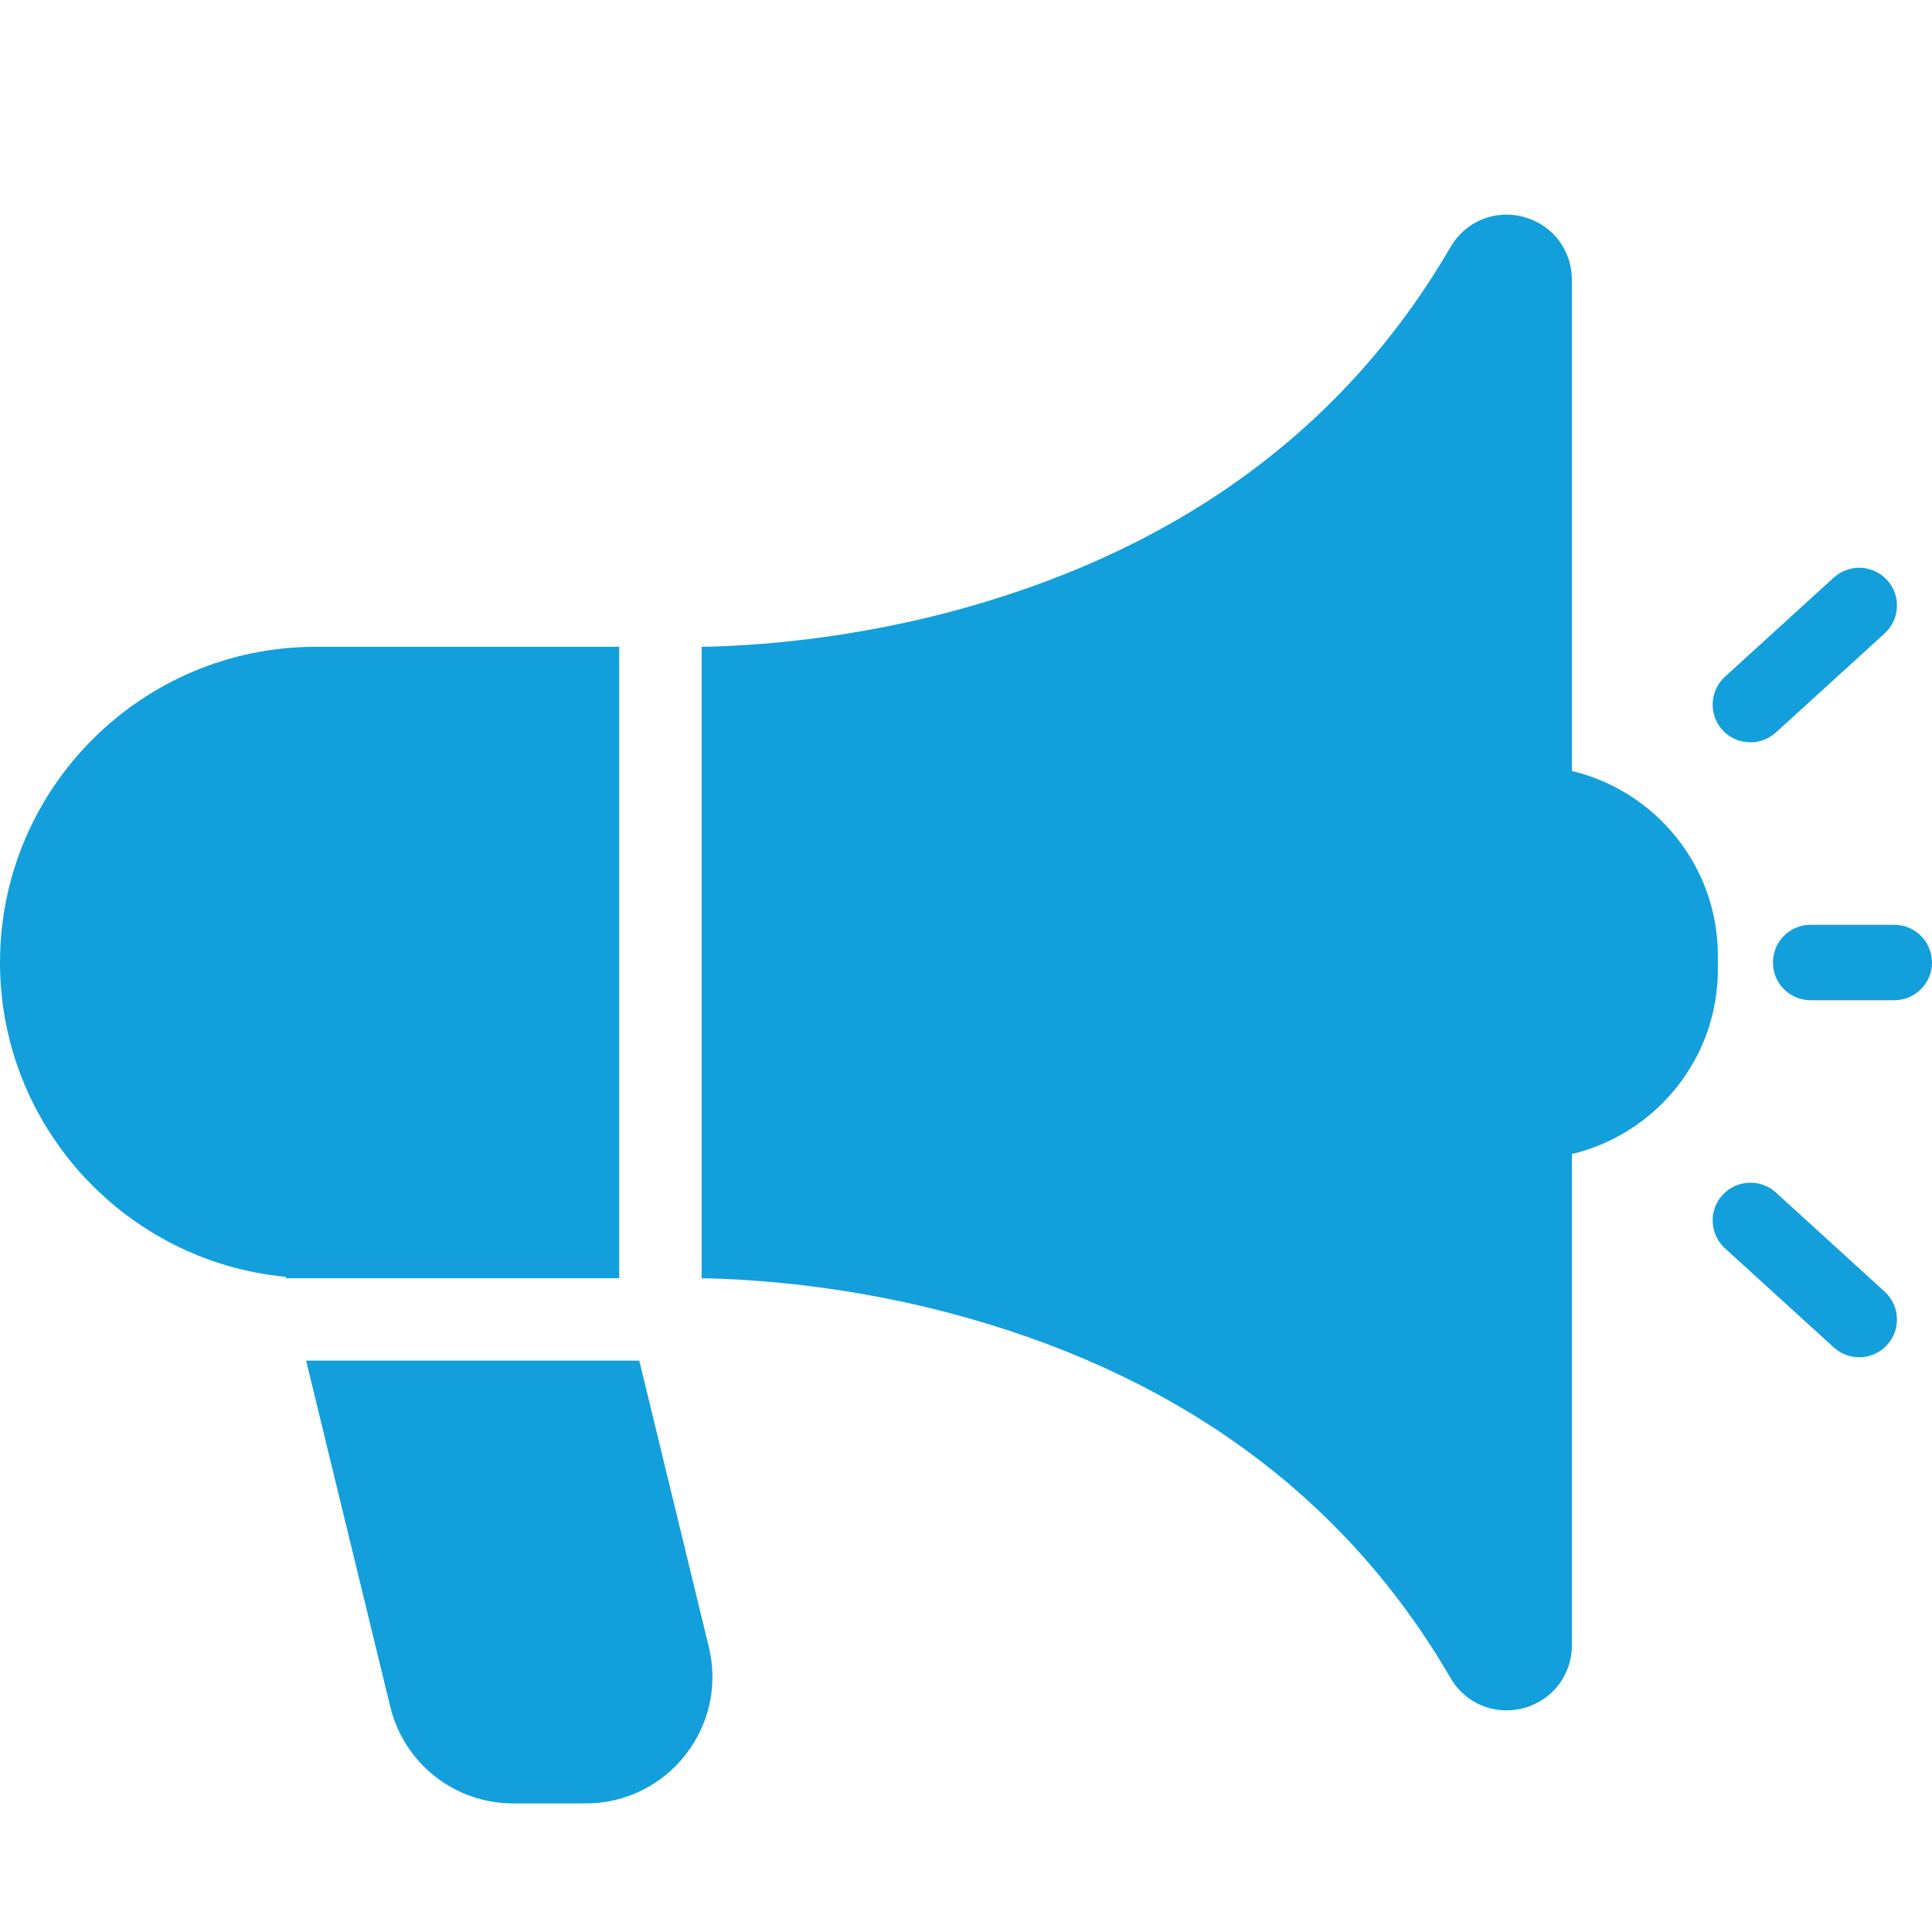 <?xml version="1.0" encoding="UTF-8"?>
<svg width="18px" height="18px" viewBox="0 0 18 18" version="1.1" xmlns="http://www.w3.org/2000/svg" xmlns:xlink="http://www.w3.org/1999/xlink">
    <title>Customer/Icons/Neuigkeiten</title>
    <g id="Customer/Icons/Neuigkeiten" stroke="none" stroke-width="1" fill="none" fill-rule="evenodd">
        <path d="M17.648,8.616 L16.869,8.616 C16.675,8.616 16.518,8.773 16.518,8.968 C16.518,9.162 16.675,9.319 16.869,9.319 L17.648,9.319 C17.842,9.319 18,9.162 18,8.968 C18,8.773 17.842,8.616 17.648,8.616 L17.648,8.616 Z M16.545,11.11 C16.401,10.98 16.179,10.99 16.048,11.134 C15.917,11.277 15.928,11.499 16.071,11.63 L17.085,12.554 C17.153,12.615 17.237,12.645 17.322,12.645 C17.417,12.645 17.513,12.607 17.582,12.53 C17.713,12.387 17.702,12.165 17.559,12.034 L16.545,11.11 Z M16.308,6.916 C16.393,6.916 16.477,6.886 16.545,6.825 L17.559,5.901 C17.702,5.771 17.713,5.548 17.582,5.405 C17.451,5.261 17.229,5.251 17.085,5.381 L16.071,6.305 C15.928,6.436 15.917,6.658 16.048,6.802 C16.118,6.878 16.213,6.916 16.308,6.916 L16.308,6.916 Z M16.005,9.032 L16.005,8.903 C16.005,8.068 15.423,7.369 14.645,7.183 L14.645,2.607 C14.645,2.329 14.464,2.094 14.196,2.021 C13.928,1.949 13.653,2.062 13.514,2.302 C12.555,3.952 11.045,5.079 9.025,5.653 C7.948,5.96 7.004,6.019 6.537,6.026 L6.537,11.909 C7.004,11.917 7.948,11.975 9.025,12.282 C11.045,12.856 12.555,13.983 13.514,15.633 C13.625,15.825 13.822,15.935 14.034,15.935 C14.087,15.935 14.142,15.928 14.196,15.914 C14.464,15.841 14.645,15.606 14.645,15.328 L14.645,10.752 C15.423,10.566 16.005,9.867 16.005,9.032 L16.005,9.032 Z M5.956,12.677 L2.852,12.677 L3.636,15.901 C3.765,16.431 4.236,16.802 4.782,16.802 L5.458,16.802 C5.822,16.802 6.16,16.637 6.385,16.351 C6.61,16.065 6.69,15.697 6.604,15.344 L5.956,12.677 Z M5.769,11.909 L2.665,11.909 L2.662,11.896 C1.171,11.755 0,10.495 0,8.968 C0,7.345 1.319,6.026 2.942,6.026 L5.769,6.026 L5.769,11.909 Z" id="Fill-1" fill="#139FDB"></path>
    </g>
</svg>